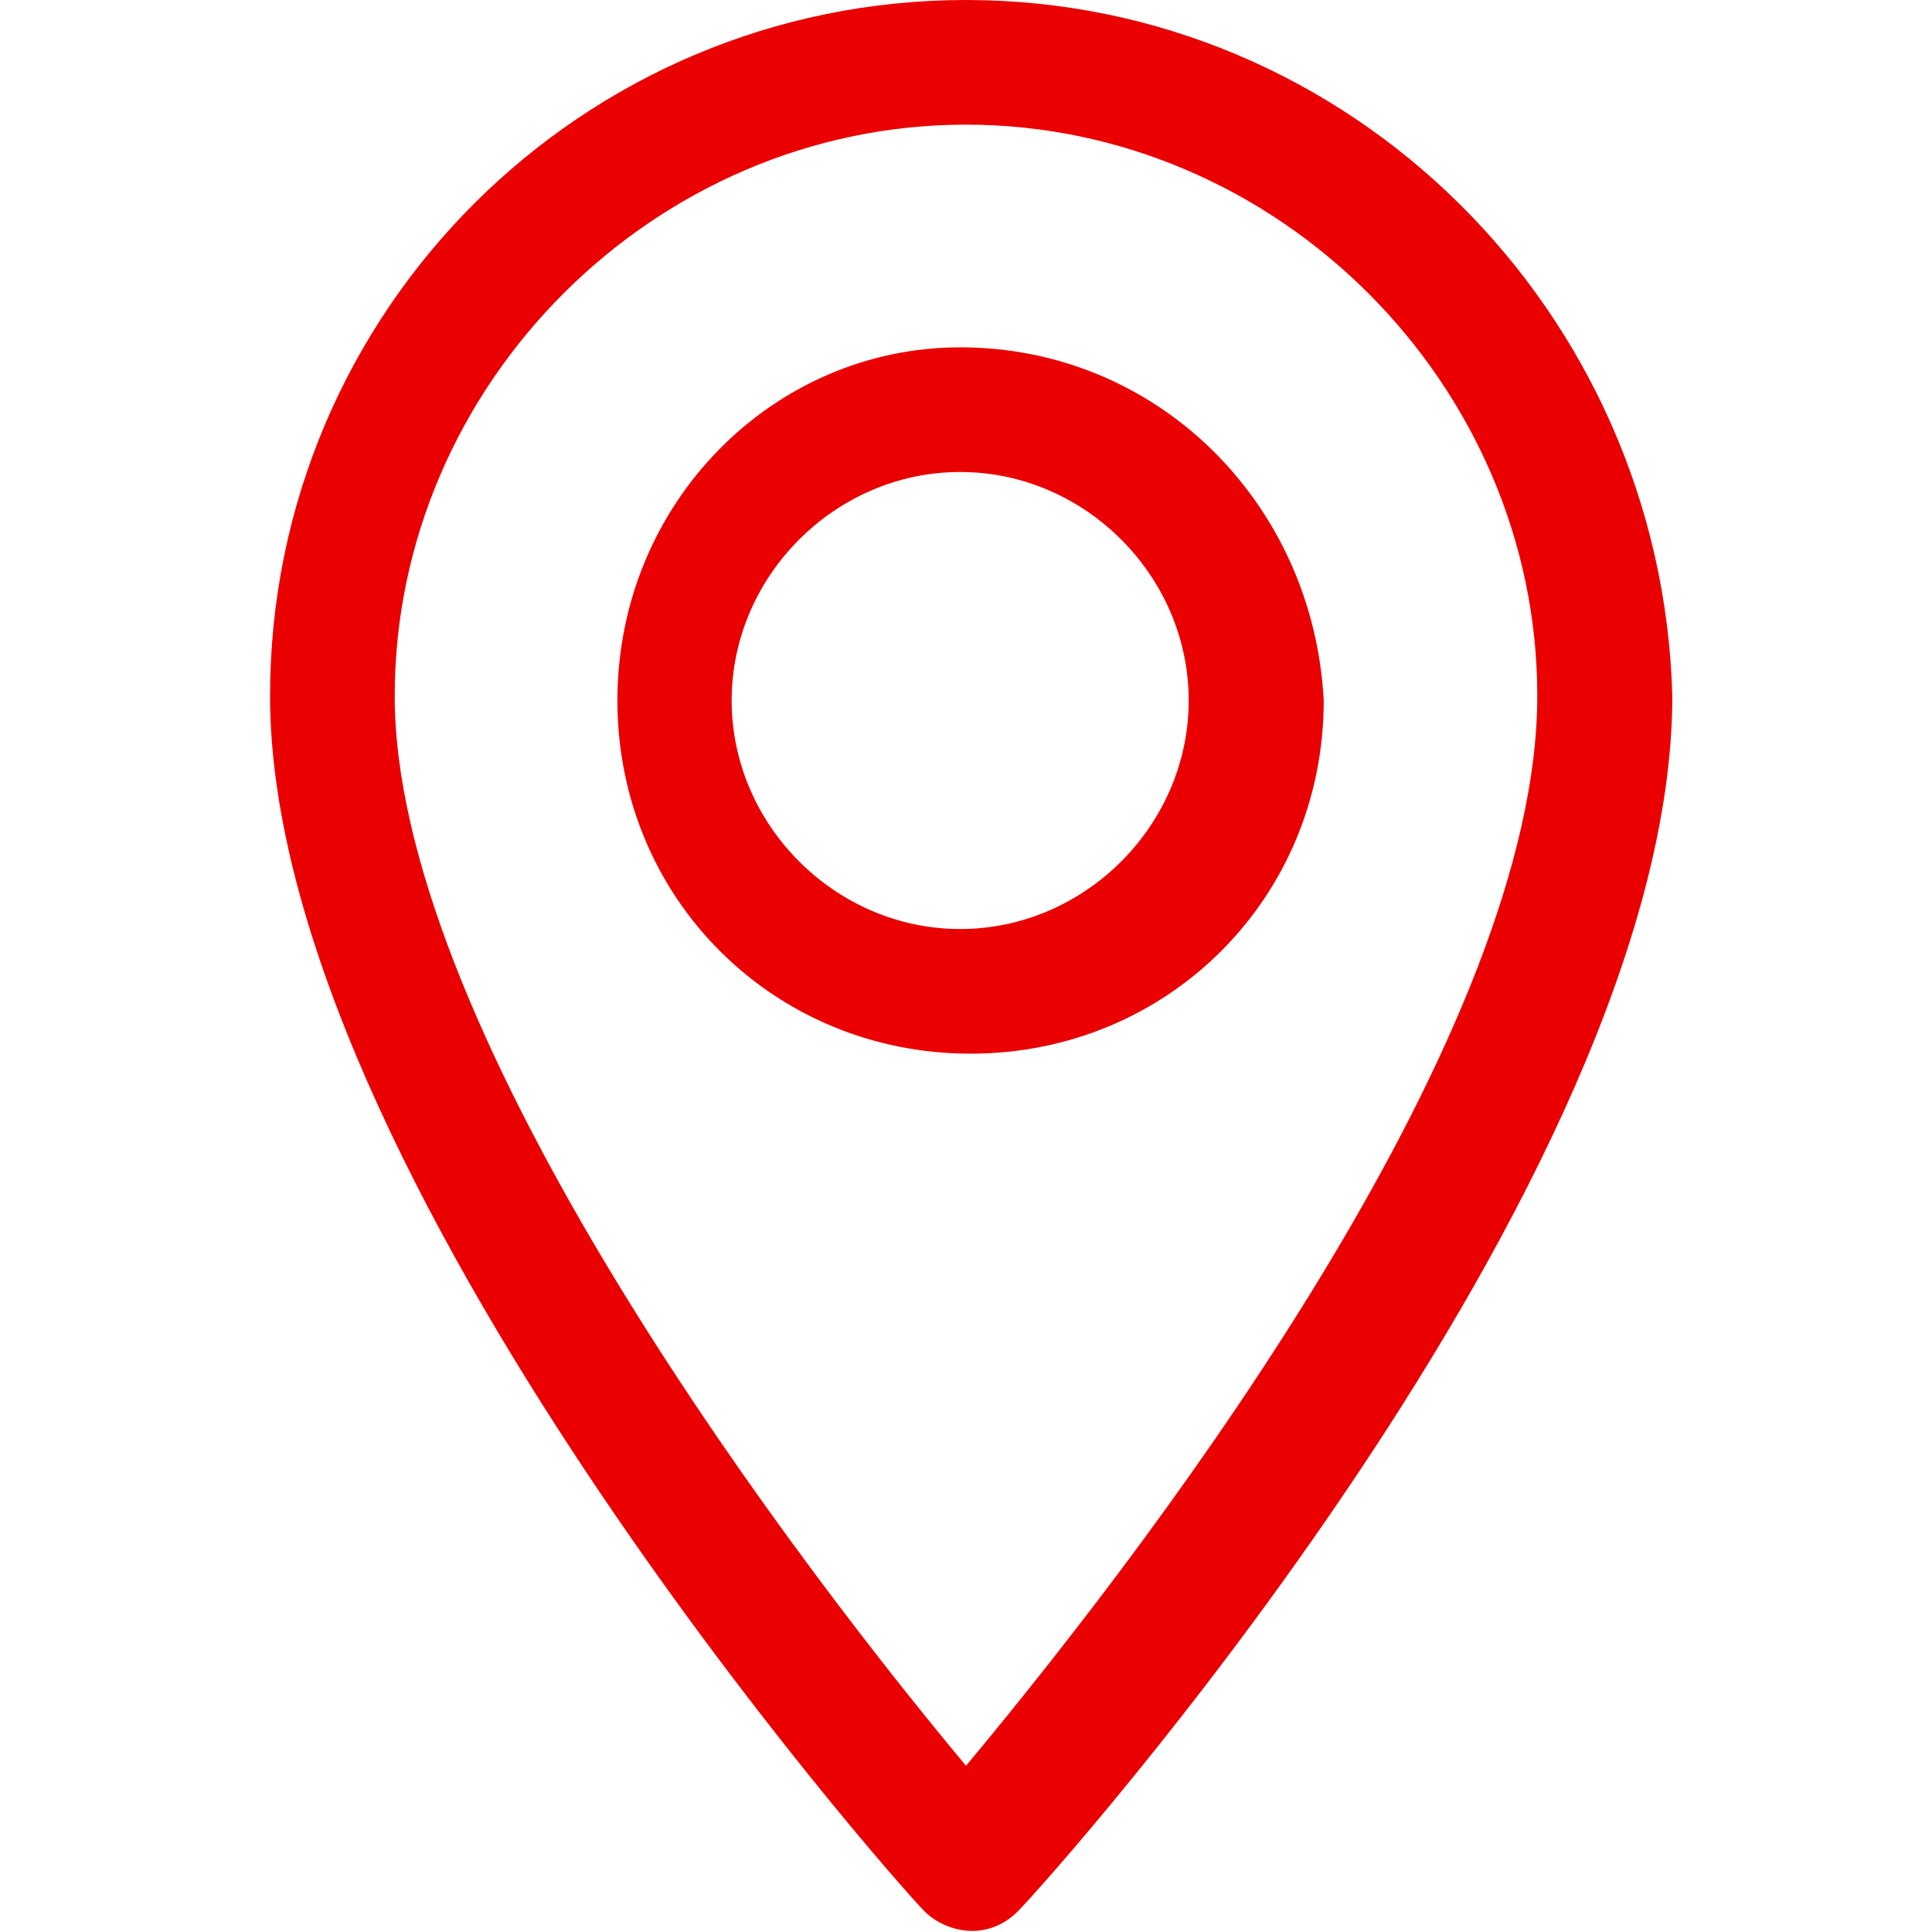<?xml version="1.0" encoding="utf-8"?>
<!-- Generator: Adobe Illustrator 27.8.1, SVG Export Plug-In . SVG Version: 6.00 Build 0)  -->
<svg version="1.1" id="Vrstva_1" xmlns="http://www.w3.org/2000/svg" xmlns:xlink="http://www.w3.org/1999/xlink" x="0px" y="0px"
	 viewBox="0 0 18.6 18.6" style="enable-background:new 0 0 18.6 18.6;" xml:space="preserve">
<style type="text/css">
	.st0{fill:#EA0000;}
</style>
<g id="maps-and-flags">
	<g id="Group_159">
		<g id="Group_158">
			<path id="Path_964" class="st0" d="M9.3,0C5.6,0,2.6,3,2.6,6.7c0,4.6,6,11.4,6.3,11.7c0.2,0.2,0.6,0.3,0.9,0
				c0.3-0.3,6.3-7,6.3-11.7C16,3,13,0,9.3,0z M9.3,17c-2-2.4-5.5-7.2-5.5-10.3c0-3,2.5-5.5,5.5-5.5s5.5,2.5,5.5,5.5
				C14.8,9.9,11.3,14.6,9.3,17z"/>
		</g>
	</g>
	<g id="Group_161" transform="translate(3.344 3.344)">
		<g id="Group_160">
			<path id="Path_965" class="st0" d="M5.9,0C4.1,0,2.6,1.5,2.6,3.4S4.1,6.8,6,6.8s3.4-1.5,3.4-3.4C9.3,1.5,7.8,0,5.9,0z M5.9,5.6
				c-1.2,0-2.2-1-2.2-2.2s1-2.2,2.2-2.2s2.2,1,2.2,2.2S7.1,5.6,5.9,5.6z"/>
		</g>
	</g>
</g>
</svg>
